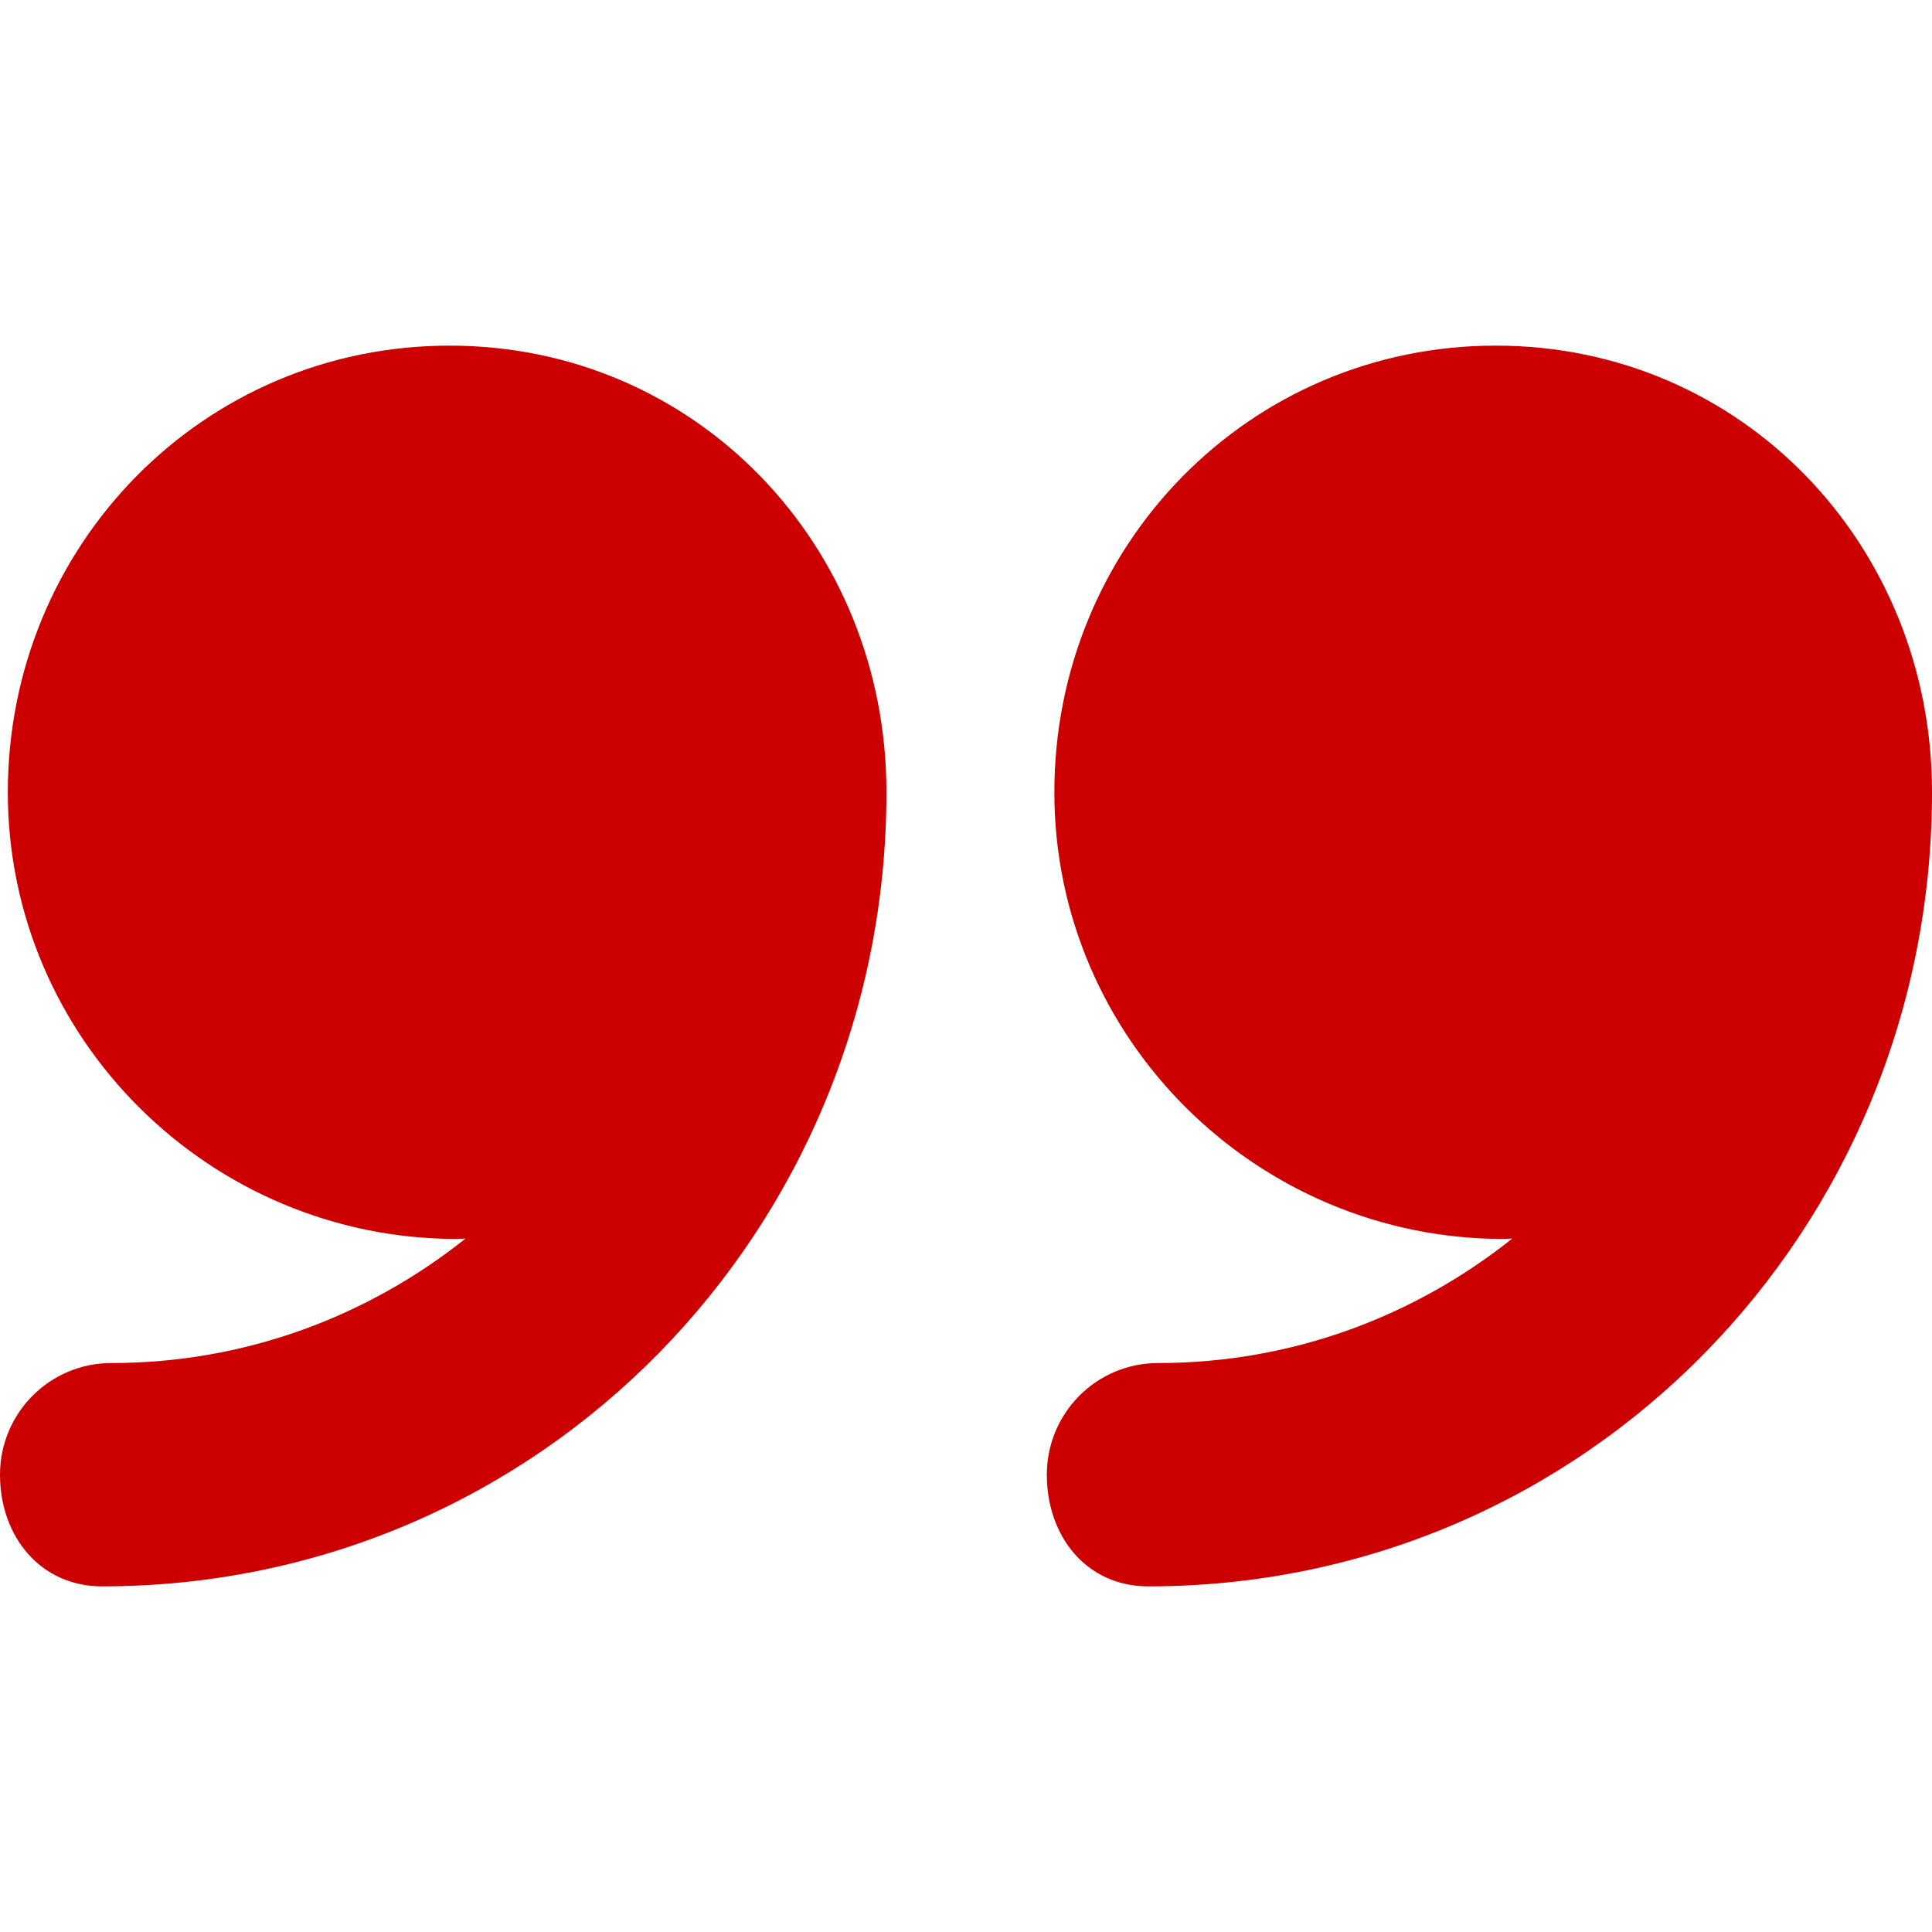 <svg xmlns="http://www.w3.org/2000/svg" width="512" height="512" viewBox="0 0 46.195 46.195"><g xmlns="http://www.w3.org/2000/svg" fill="#c00"><path d="M35.765 8.264c-5.898 0-10.555 4.782-10.555 10.68s4.844 10.68 10.742 10.68c.059 0 .148-.008.207-.009-2.332 1.857-5.261 2.976-8.467 2.976-1.475 0-2.662 1.196-2.662 2.67s.949 2.67 2.424 2.67c10.469-.001 18.741-8.518 18.741-18.987v-.007c0-5.895-4.534-10.673-10.43-10.673zM10.75 8.264C4.852 8.264.187 13.046.187 18.944s4.84 10.68 10.739 10.68c.059 0 .146-.008.205-.009-2.332 1.857-5.262 2.976-8.468 2.976-1.475 0-2.663 1.196-2.663 2.67s.964 2.67 2.439 2.67c10.469-.001 18.756-8.518 18.756-18.987v-.007c0-5.895-4.549-10.673-10.445-10.673z" data-original="#010002"/></g></svg>